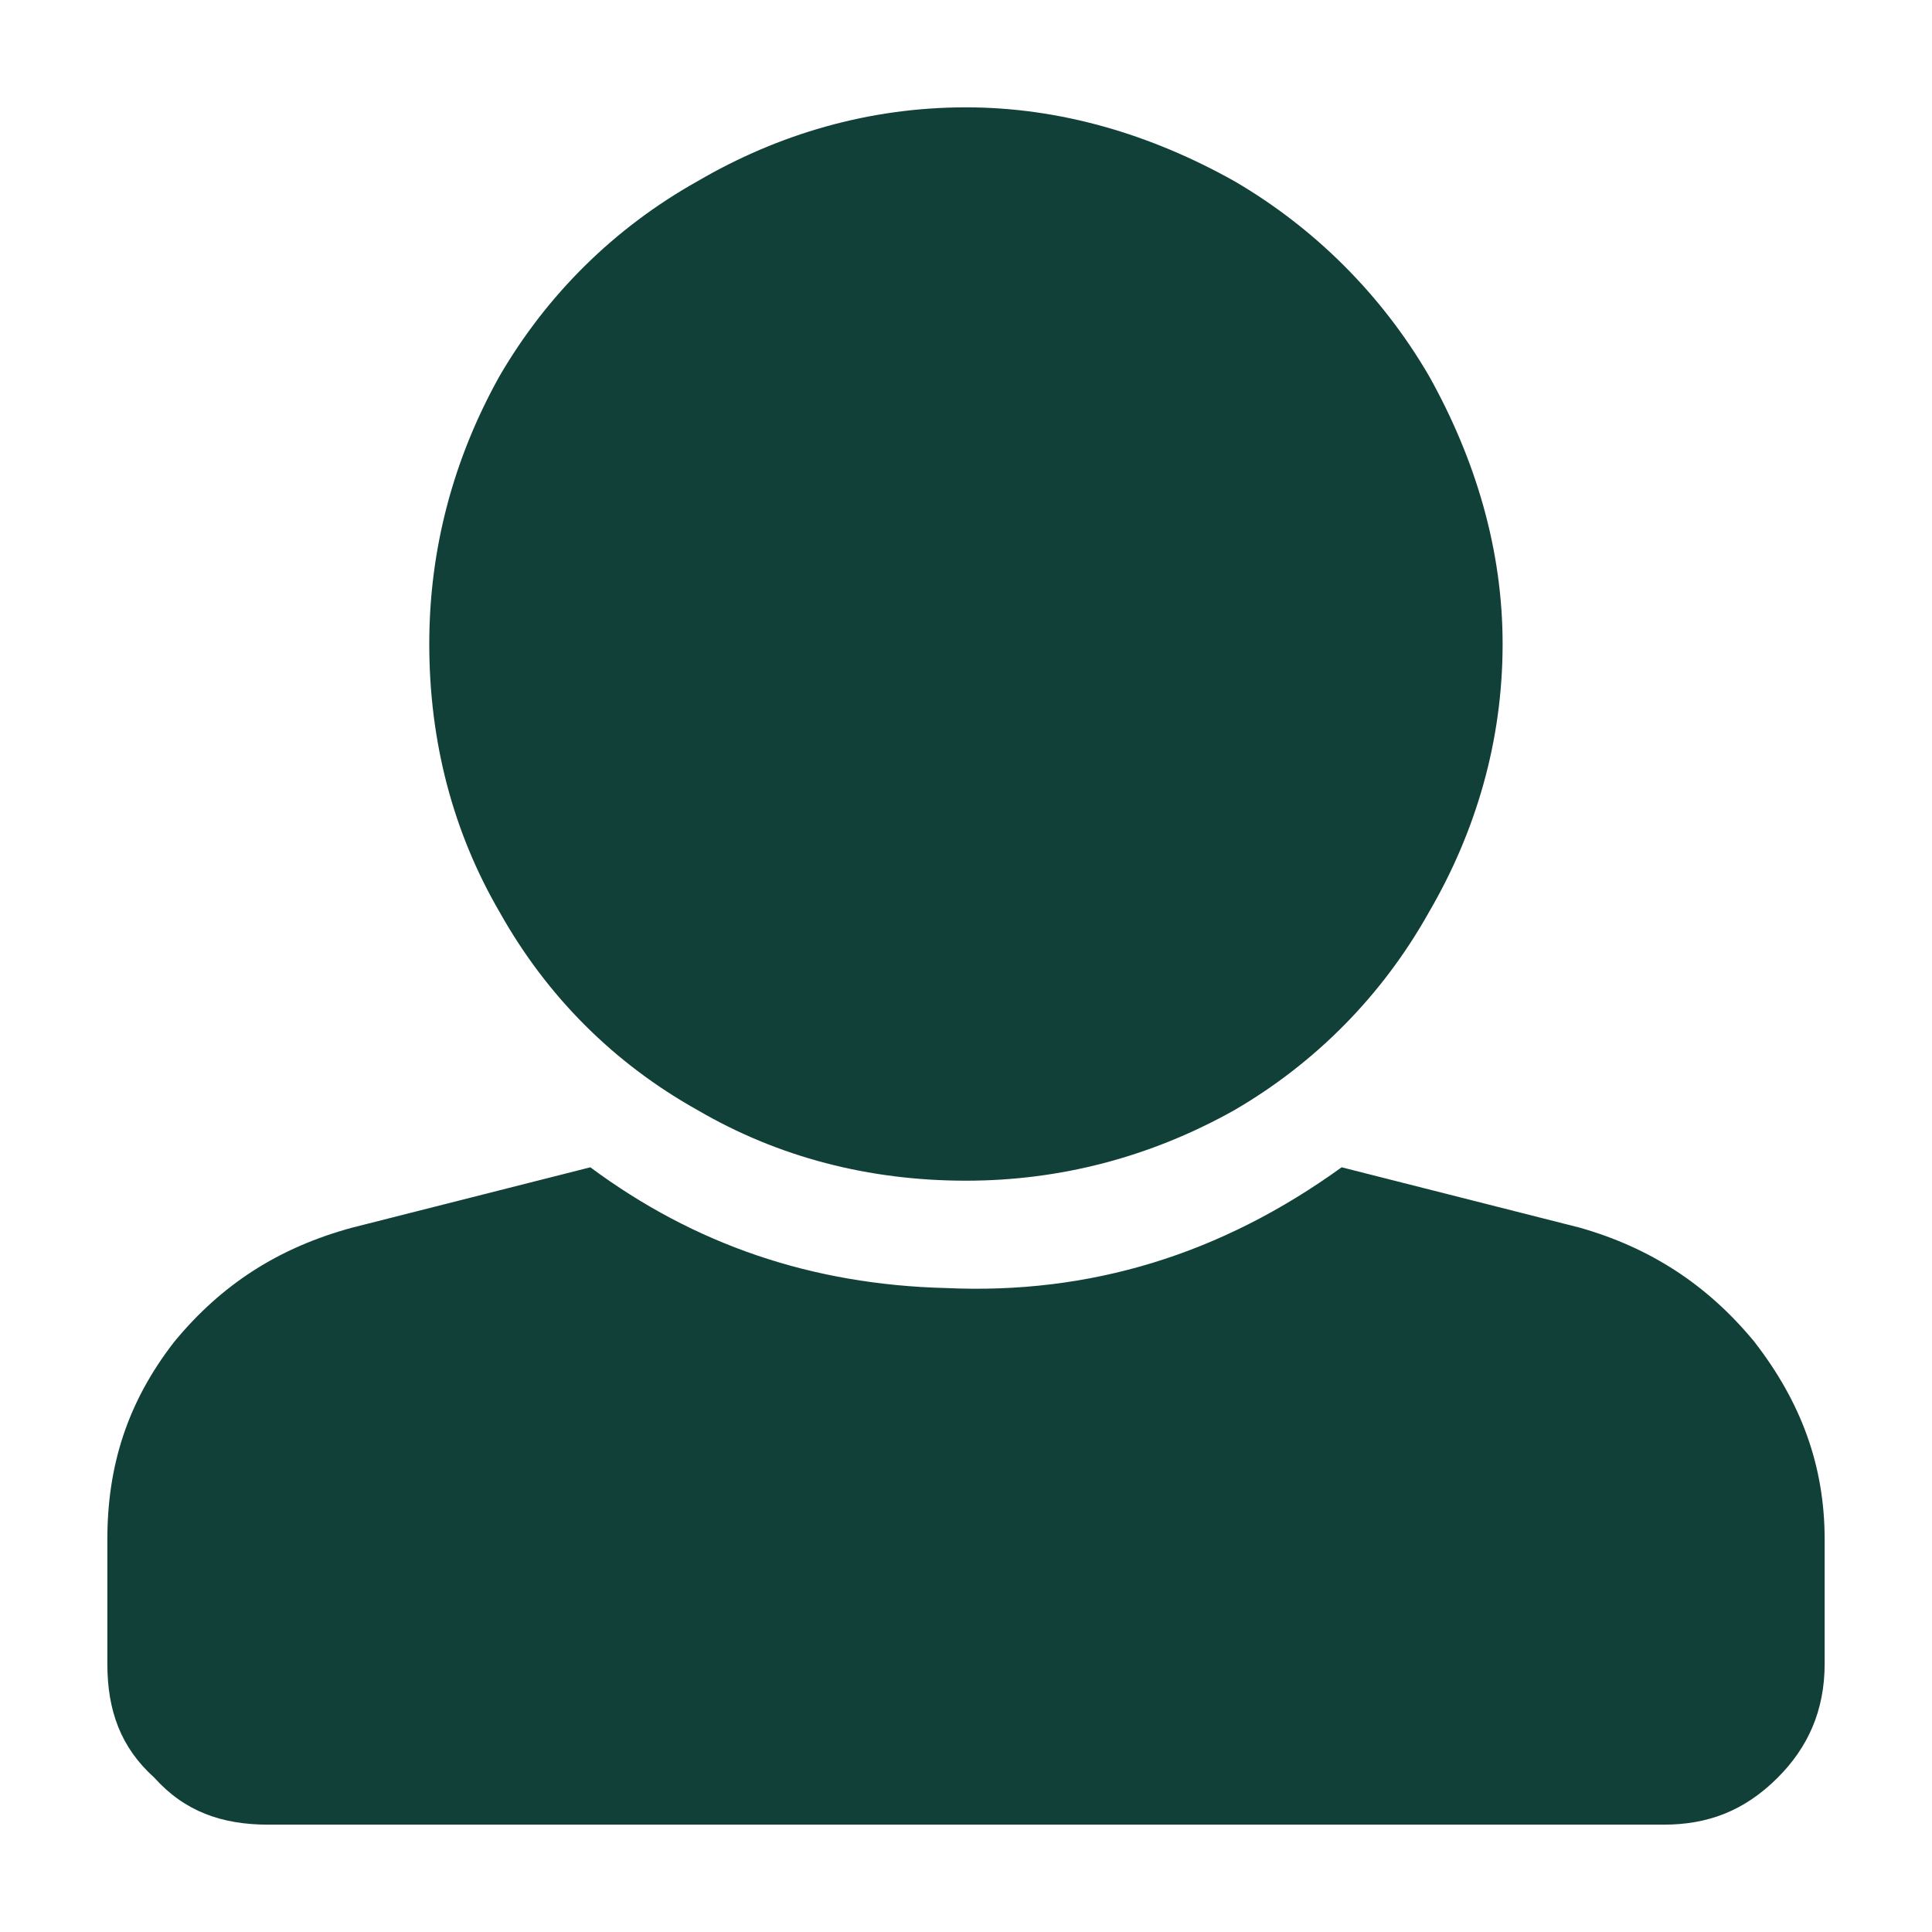 <svg width="16" height="16" viewBox="0 0 16 16" fill="none" xmlns="http://www.w3.org/2000/svg">
<path d="M8 0.889C7.194 0.889 6.444 1.111 5.778 1.5C5.083 1.889 4.528 2.444 4.139 3.111C3.75 3.806 3.555 4.556 3.555 5.333C3.555 6.139 3.75 6.889 4.139 7.556C4.528 8.25 5.083 8.806 5.778 9.194C6.444 9.583 7.194 9.778 8 9.778C8.778 9.778 9.528 9.583 10.222 9.194C10.889 8.806 11.444 8.25 11.833 7.556C12.222 6.889 12.444 6.139 12.444 5.333C12.444 4.556 12.222 3.806 11.833 3.111C11.444 2.444 10.889 1.889 10.222 1.5C9.528 1.111 8.778 0.889 8 0.889ZM13.083 10.167C13.666 10.333 14.139 10.639 14.528 11.111C14.916 11.611 15.111 12.139 15.111 12.75V13.778C15.111 14.167 14.972 14.472 14.722 14.722C14.444 15 14.139 15.111 13.778 15.111H2.222C1.833 15.111 1.528 15 1.278 14.722C1 14.472 0.889 14.167 0.889 13.778V12.75C0.889 12.139 1.055 11.611 1.444 11.111C1.833 10.639 2.305 10.333 2.916 10.167L4.889 9.667C5.75 10.306 6.722 10.639 7.833 10.667C9.028 10.722 10.111 10.389 11.111 9.667L13.083 10.167Z" fill="#114039"/>
</svg>
